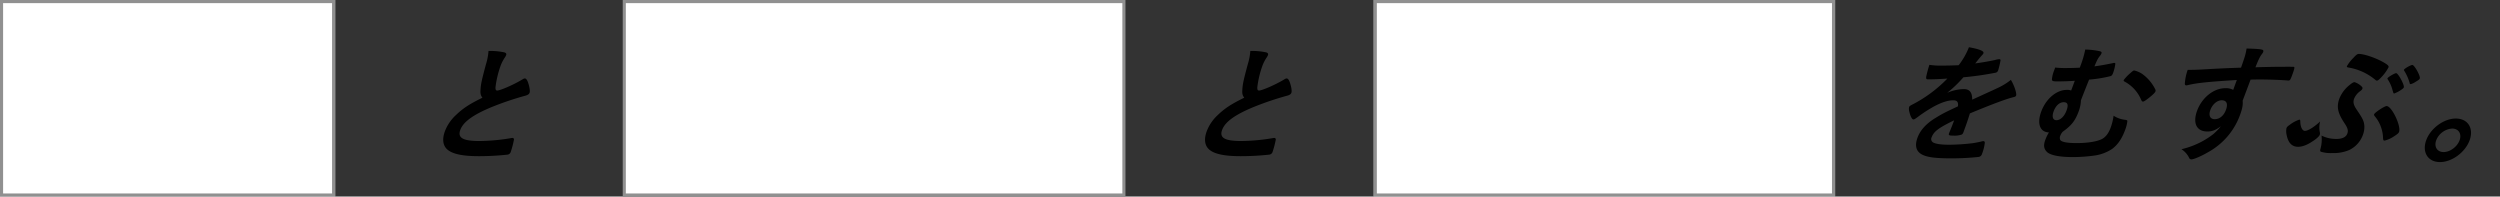 <svg xmlns="http://www.w3.org/2000/svg" xmlns:xlink="http://www.w3.org/1999/xlink" width="1208.388" height="95" viewBox="0 0 1208.388 95">
  <rect x="0" y="0" width="1208.388" height="95" fill="#333333" stroke="none"/>
  <defs>
    <clipPath id="clip-path">
      <rect id="長方形_725" data-name="長方形 725" width="1023.132" height="55.823" transform="translate(0)" fill="none"/>
    </clipPath>
  </defs>
  <g id="グループ_2399" data-name="グループ 2399" transform="translate(0 0.037)">
    <g id="長方形_784" data-name="長方形 784" transform="translate(0 -0.037)" fill="#fff" stroke="#909090" stroke-width="1.5">
      <rect width="162" height="95" stroke="none"/>
      <rect x="0.75" y="0.75" width="160.5" height="93.5" fill="none"/>
    </g>
    <g id="パス_10550" data-name="パス 10550" transform="translate(301 -0.037)" fill="#fff">
      <path d="M 242.25 94.25 L 0.75 94.25 L 0.75 0.75 L 242.25 0.75 L 242.25 94.25 Z" stroke="none"/>
      <path d="M 1.5 1.5 L 1.5 93.5 L 241.5 93.5 L 241.5 1.5 L 1.5 1.5 M 0 0 L 243 0 L 243 95 L 0 95 L 0 0 Z" stroke="none" fill="#909090"/>
    </g>
    <g id="長方形_786" data-name="長方形 786" transform="translate(664 -0.037)" fill="#fff" stroke="#909090" stroke-width="1.5">
      <rect width="223" height="95" stroke="none"/>
      <rect x="0.75" y="0.75" width="221.5" height="93.5" fill="none"/>
    </g>
    <g id="グループ_2013" data-name="グループ 2013" transform="translate(185.256 22.482)">
      <g id="グループ_2012" data-name="グループ 2012" transform="translate(0)" clip-path="url(#clip-path)">
        <path id="パス_3412" data-name="パス 3412" d="M104.25,21.008c.187-2.732.548-4.409,2.583-12.046a29.084,29.084,0,0,0,1.278-6.582,32.848,32.848,0,0,1,7.638.683c.841.248,1.118.683.868,1.366a6.52,6.52,0,0,1-.57,1.056,18.66,18.66,0,0,0-2.158,4.222,47.1,47.1,0,0,0-2.4,10.183c-.058,1.181.157,1.615.84,1.615,1.491,0,8-2.857,11.813-5.155,1.033-.621,1.179-.683,1.49-.683.559,0,.96.435,1.461,1.614.785,2.111,1.19,4.409.874,5.278-.248.683-.841,1.118-2.01,1.428a147.728,147.728,0,0,0-16.5,5.588C100.52,33.3,95.862,36.718,94.46,40.568c-1.378,3.789,1.224,5.341,9.235,5.341a95.091,95.091,0,0,0,15.091-1.366,6.054,6.054,0,0,1,.852-.125c.5,0,.717.248.784.746a45.172,45.172,0,0,1-1.526,5.9,1.933,1.933,0,0,1-1.576,1.429,129.23,129.23,0,0,1-13.87.745c-7.949,0-12.844-1.056-15.321-3.291-2.093-1.925-2.478-4.968-1.121-8.693a20.64,20.64,0,0,1,5.355-7.887c3.349-3.228,6.454-5.278,12.8-8.383-.875-1.18-1.055-2.049-.913-3.974" transform="translate(-57.238 -0.269)"/>
        <path id="パス_3415" data-name="パス 3415" d="M331.541,21.008c.187-2.732.548-4.409,2.583-12.046A29.081,29.081,0,0,0,335.4,2.38a32.848,32.848,0,0,1,7.638.683c.841.248,1.118.683.868,1.366a6.524,6.524,0,0,1-.57,1.056,18.661,18.661,0,0,0-2.158,4.222,47.1,47.1,0,0,0-2.4,10.183c-.058,1.181.157,1.615.84,1.615,1.491,0,8-2.857,11.813-5.155,1.033-.621,1.179-.683,1.49-.683.559,0,.96.435,1.461,1.614.785,2.111,1.19,4.409.874,5.278-.248.683-.841,1.118-2.01,1.428a147.724,147.724,0,0,0-16.5,5.588c-8.933,3.726-13.591,7.141-14.993,10.991-1.378,3.789,1.224,5.341,9.235,5.341a95.091,95.091,0,0,0,15.091-1.366,6.055,6.055,0,0,1,.852-.125c.5,0,.717.248.784.746a45.184,45.184,0,0,1-1.526,5.9,1.933,1.933,0,0,1-1.576,1.429,129.23,129.23,0,0,1-13.87.745c-7.949,0-12.844-1.056-15.321-3.291-2.093-1.925-2.478-4.968-1.121-8.693a20.64,20.64,0,0,1,5.355-7.887c3.349-3.228,6.454-5.278,12.8-8.383-.875-1.18-1.055-2.049-.913-3.974" transform="translate(83.699 -0.269)"/>
        <path id="パス_3418" data-name="パス 3418" d="M565.109,35.682c-7.458,3.6-9.853,5.4-10.848,8.134a1.88,1.88,0,0,0,.485,2.422c1.073.807,3.957,1.241,7.869,1.241a100.821,100.821,0,0,0,11.45-.744,49.558,49.558,0,0,0,4.895-.994h.31c.435,0,.632.311.66.746a21.792,21.792,0,0,1-1.346,5.4,1.985,1.985,0,0,1-1.66,1.49,122.312,122.312,0,0,1-13.166.683c-7.576,0-11.432-.5-13.961-1.739-3.057-1.49-3.843-4.284-2.418-8.2,1.31-3.6,4.14-6.769,8.465-9.439,3.439-2.11,4.218-2.545,11.106-5.774C567.2,26.865,566.585,26,564.66,26c-2.546,0-5.578.993-9.2,2.918a70.076,70.076,0,0,0-6.776,4.284c-2.564,1.925-2.8,2.049-3.292,2.049-.621,0-1.405-1.429-1.919-3.6a4.881,4.881,0,0,1-.157-2.3c.2-.558.373-.683,2.2-1.614A65.015,65.015,0,0,0,561.835,15.5c-4.522.311-6.842.373-9.264.373-.931,0-1.049-.186-.976-1.242a58.566,58.566,0,0,1,1.543-5.775,34.454,34.454,0,0,0,6.2.373c2.423,0,5.115-.062,7.955-.186A34.451,34.451,0,0,0,572.256.35c5.188.931,7.4,1.863,7.01,2.918a2.267,2.267,0,0,1-.52.745c-.728.807-1.587,1.8-3.094,3.726a3.879,3.879,0,0,0-.345.435c3.72-.5,7.051-1.118,9.406-1.614a10.2,10.2,0,0,1,2.146-.435c.5,0,.677.187.665.559a38.79,38.79,0,0,1-1.143,4.843,1.678,1.678,0,0,1-1.484,1.181,148.323,148.323,0,0,1-15.324,2.173,59.6,59.6,0,0,1-7.827,7.513,20.6,20.6,0,0,1,8.046-1.8c2.8,0,4.071,1.615,4.046,5.093,7.369-3.354,11.316-5.155,11.779-5.4a31.349,31.349,0,0,0,6.917-4.161c1.6,2.609,2.9,6.521,2.52,7.576-.136.372-.474.62-1.35.806-3.335.808-9.869,3.23-20.98,7.825-.346,1.118-1.26,3.974-1.983,5.961-.114.31-.294.806-.475,1.3-.114.31-.158.433-.225.62l-.385,1.055c-.271.746-.531,1.119-.909,1.3a10.709,10.709,0,0,1-4.031.5c-2.111,0-2.416-.186-2.055-1.18.023-.062.046-.124.091-.248.779-1.8,1.7-4.16,2.242-5.651Z" transform="translate(194.184 -0.039)"/>
        <path id="パス_3419" data-name="パス 3419" d="M634.483,8.689A47.09,47.09,0,0,0,636.5,1.61a37.607,37.607,0,0,1,6.747.745c1.089.248,1.309.5,1.061,1.18a4.715,4.715,0,0,1-.741,1.18c-.925,1.18-1.253,1.739-2.637,5.03,3.077-.435,5.533-.869,8.825-1.552a2.055,2.055,0,0,1,.727-.124c.435,0,.577.124.542.56a21.1,21.1,0,0,1-1.062,4.284c-.34.931-.684,1.366-1.249,1.552a64.254,64.254,0,0,1-10.359,1.677c-1.368,3.415-2.085,5.216-3.95,10a16.717,16.717,0,0,1-1.006,5.154c-1.7,4.657-3.463,6.955-7.738,10a5.287,5.287,0,0,0-1.129,1.738,2.68,2.68,0,0,0-.169,2.174c.546,1.056,3.138,1.614,7.982,1.614,5.4,0,9.9-.746,12.273-1.987,1.853-.994,3.213-2.856,4.229-5.651a27.783,27.783,0,0,0,1.352-5.588,12.712,12.712,0,0,0,5.674,1.987c.7.123.964.248.977.558a16.464,16.464,0,0,1-1.086,4.347c-1.559,4.284-3.616,7.2-6.326,9.191a20.366,20.366,0,0,1-8.479,3.167,76.833,76.833,0,0,1-10.394.745c-6.4,0-10.923-.87-12.572-2.484-1.506-1.491-1.765-3.167-.839-5.713a19.11,19.11,0,0,1,1.79-3.727c-4.3-.123-5.875-4.16-3.75-10,2.26-6.209,7.382-10.556,12.35-10.556a4.675,4.675,0,0,1,2.122.311c.7-1.739,1.26-3.291,1.779-4.72-1.992.186-5.826.311-8.5.311-1.925,0-2.415-.187-2.562-.808a14.264,14.264,0,0,1,1-4.284c.158-.436.317-.869.588-1.615a40.715,40.715,0,0,0,5,.248c2.111,0,4.681-.062,6.9-.185q.3-.84.61-1.677M621.221,31.477c-.949,2.608-.38,4.285,1.358,4.285,1.925,0,3.845-1.864,4.885-4.72.994-2.731.577-3.974-1.41-3.974s-3.838,1.677-4.833,4.409m37.1-18.5c1.275-1.118,1.445-1.241,1.88-1.241a11.707,11.707,0,0,1,3.759,1.614,19.954,19.954,0,0,1,6.355,7.451,1.237,1.237,0,0,1,.136.994c-.2.559-.825,1.242-2.694,2.794-1.763,1.428-2.9,2.174-3.338,2.174-.372,0-.553-.186-.846-.746a17.806,17.806,0,0,0-8.11-8.942c-.366-.186-.462-.435-.349-.745a20.992,20.992,0,0,1,3.208-3.353" transform="translate(186.163 -0.182)"/>
        <path id="パス_3420" data-name="パス 3420" d="M718.508,16.264c-13.917.869-19.4,1.428-23.7,2.484a3.86,3.86,0,0,1-.729.124c-.434,0-.695-.31-.7-.807a25.061,25.061,0,0,1,1.386-6.706h1.49c1.987,0,3.873-.062,9.97-.435,4.686-.248,8.666-.436,14.322-.621,1.972-5.588,2.227-6.458,2.684-9.252,4.737.124,7.091.31,7.826.683.3.186.378.5.152,1.118a3.417,3.417,0,0,1-.435.683c-1.056,1.366-1.74,2.732-3.266,6.582,9.157-.248,10.524-.248,16.734-.248,1.677,0,1.925,0,2.045.186.158.248-.058,1.18-.826,3.291-1.04,2.856-1.215,3.167-2.023,3.167H743.2c-2.58-.248-9.135-.5-13.482-.5-1.428,0-1.428,0-4.555.062l-3.831,10.183c.185,2.049-.137,3.788-1.221,6.768a33.573,33.573,0,0,1-15.48,18.131c-3.161,1.863-6.916,3.477-8.034,3.477a1.141,1.141,0,0,1-1.118-.683,10.135,10.135,0,0,0-3.742-4.222,40.8,40.8,0,0,0,9.316-3.415,40.327,40.327,0,0,0,5.974-3.788,28.233,28.233,0,0,0,3.783-3.912c-2.479,1.863-4.217,2.546-6.516,2.546-5.217,0-7.184-3.974-4.992-10,2.305-6.334,8.015-10.929,13.6-10.929a7.432,7.432,0,0,1,3.868.807Zm-12.8,14.53c-.949,2.608-.115,4.409,2.121,4.409,2.359,0,4.4-1.676,5.438-4.533,1.063-2.918.306-4.595-2.054-4.595-2.235,0-4.488,1.926-5.505,4.719" transform="translate(177.412 -0.118)"/>
        <path id="パス_3421" data-name="パス 3421" d="M765.024,41.62a2.323,2.323,0,0,1,.016,1.49c-.248.683-1.568,1.924-3.428,3.1-2.642,1.8-5.007,2.67-7.057,2.67-2.857,0-4.686-1.8-5.463-5.464a8.138,8.138,0,0,1-.14-3.539c.181-.5.587-.931,1.581-1.614a16.186,16.186,0,0,1,4.568-2.485c.5,0,.5,0,.558,1.367.136,2.359,1.016,4.036,2.2,4.036,1.491,0,4.359-1.739,7.364-4.534a11.848,11.848,0,0,0-.194,4.968m7.988,3.477c2.918,0,4.725-.869,5.358-2.608.542-1.49.187-2.733-1.556-5.278-3.143-4.843-3.718-7.7-2.272-11.675a15.954,15.954,0,0,1,4.919-6.52c1.315-1.056,1.864-1.366,2.423-1.366a8.855,8.855,0,0,1,3.172,1.863c.643.622.74.869.581,1.3s-.349.62-1.049,1.179a8.44,8.44,0,0,0-2.949,3.664c-.609,1.676-.221,3.166,1.325,5.4,2.912,4.284,3.437,5.4,3.634,7.762a10.972,10.972,0,0,1-.736,4.409,13.005,13.005,0,0,1-6.533,7.2,18.978,18.978,0,0,1-8.243,1.49,16.1,16.1,0,0,1-5.425-.621c-.491-.186-.519-.621-.219-1.615a16.7,16.7,0,0,0,.459-6.209,15.627,15.627,0,0,0,7.113,1.615M794.6,15.477c-1.005,1.056-1.513,1.428-1.948,1.428a1.116,1.116,0,0,1-.734-.373,27.058,27.058,0,0,0-12.633-5.9c-1.01-.125-1.253-.311-1.095-.746a18.984,18.984,0,0,1,3.039-3.912c1.434-1.552,2.027-1.987,2.648-1.987,2.608,0,8.078,1.863,11.843,3.974,2.258,1.3,2.8,1.863,2.55,2.546a21.016,21.016,0,0,1-3.671,4.968m1.047,29.37a17.327,17.327,0,0,0-1.088-5.712,16.008,16.008,0,0,0-2.99-5.092c-.238-.373-.334-.621-.243-.869.317-.869,4.985-3.974,6.042-3.974,2.485,0,7.055,9.624,6.014,12.48-.226.621-.841,1.119-2.383,2.112a14.6,14.6,0,0,1-4.618,2.111c-.5,0-.656-.248-.734-1.056m4.53-23.534a17.373,17.373,0,0,0-2.309-5.092.463.463,0,0,1-.09-.435c.2-.559,3.45-2.484,4.195-2.484.994,0,4.109,5.776,3.7,6.892a2.241,2.241,0,0,1-.706.745,15.158,15.158,0,0,1-3.9,2.173c-.373,0-.373,0-.9-1.8M813.4,15.85c-.159.435-.52.745-2.1,1.677a7.456,7.456,0,0,1-2.247,1.056c-.373,0-.475-.063-.581-.622a22.685,22.685,0,0,0-2.595-5.837c-.119-.186-.2-.31-.153-.435.226-.621,3.28-2.36,4.088-2.36.993,0,4,5.4,3.589,6.52" transform="translate(170.965 -0.45)"/>
        <path id="パス_3422" data-name="パス 3422" d="M846.019,49.694c-2.125,5.838-8.563,10.556-14.338,10.556s-8.777-4.718-6.653-10.556c2.1-5.775,8.54-10.493,14.314-10.493,5.839,0,8.778,4.718,6.677,10.493m-16.147,0c-1.152,3.168.467,5.713,3.571,5.713s6.578-2.545,7.732-5.713c1.13-3.1-.491-5.65-3.6-5.65a8.978,8.978,0,0,0-7.708,5.65" transform="translate(162.435 -4.427)"/>
      </g>
    </g>
  </g>
</svg>
